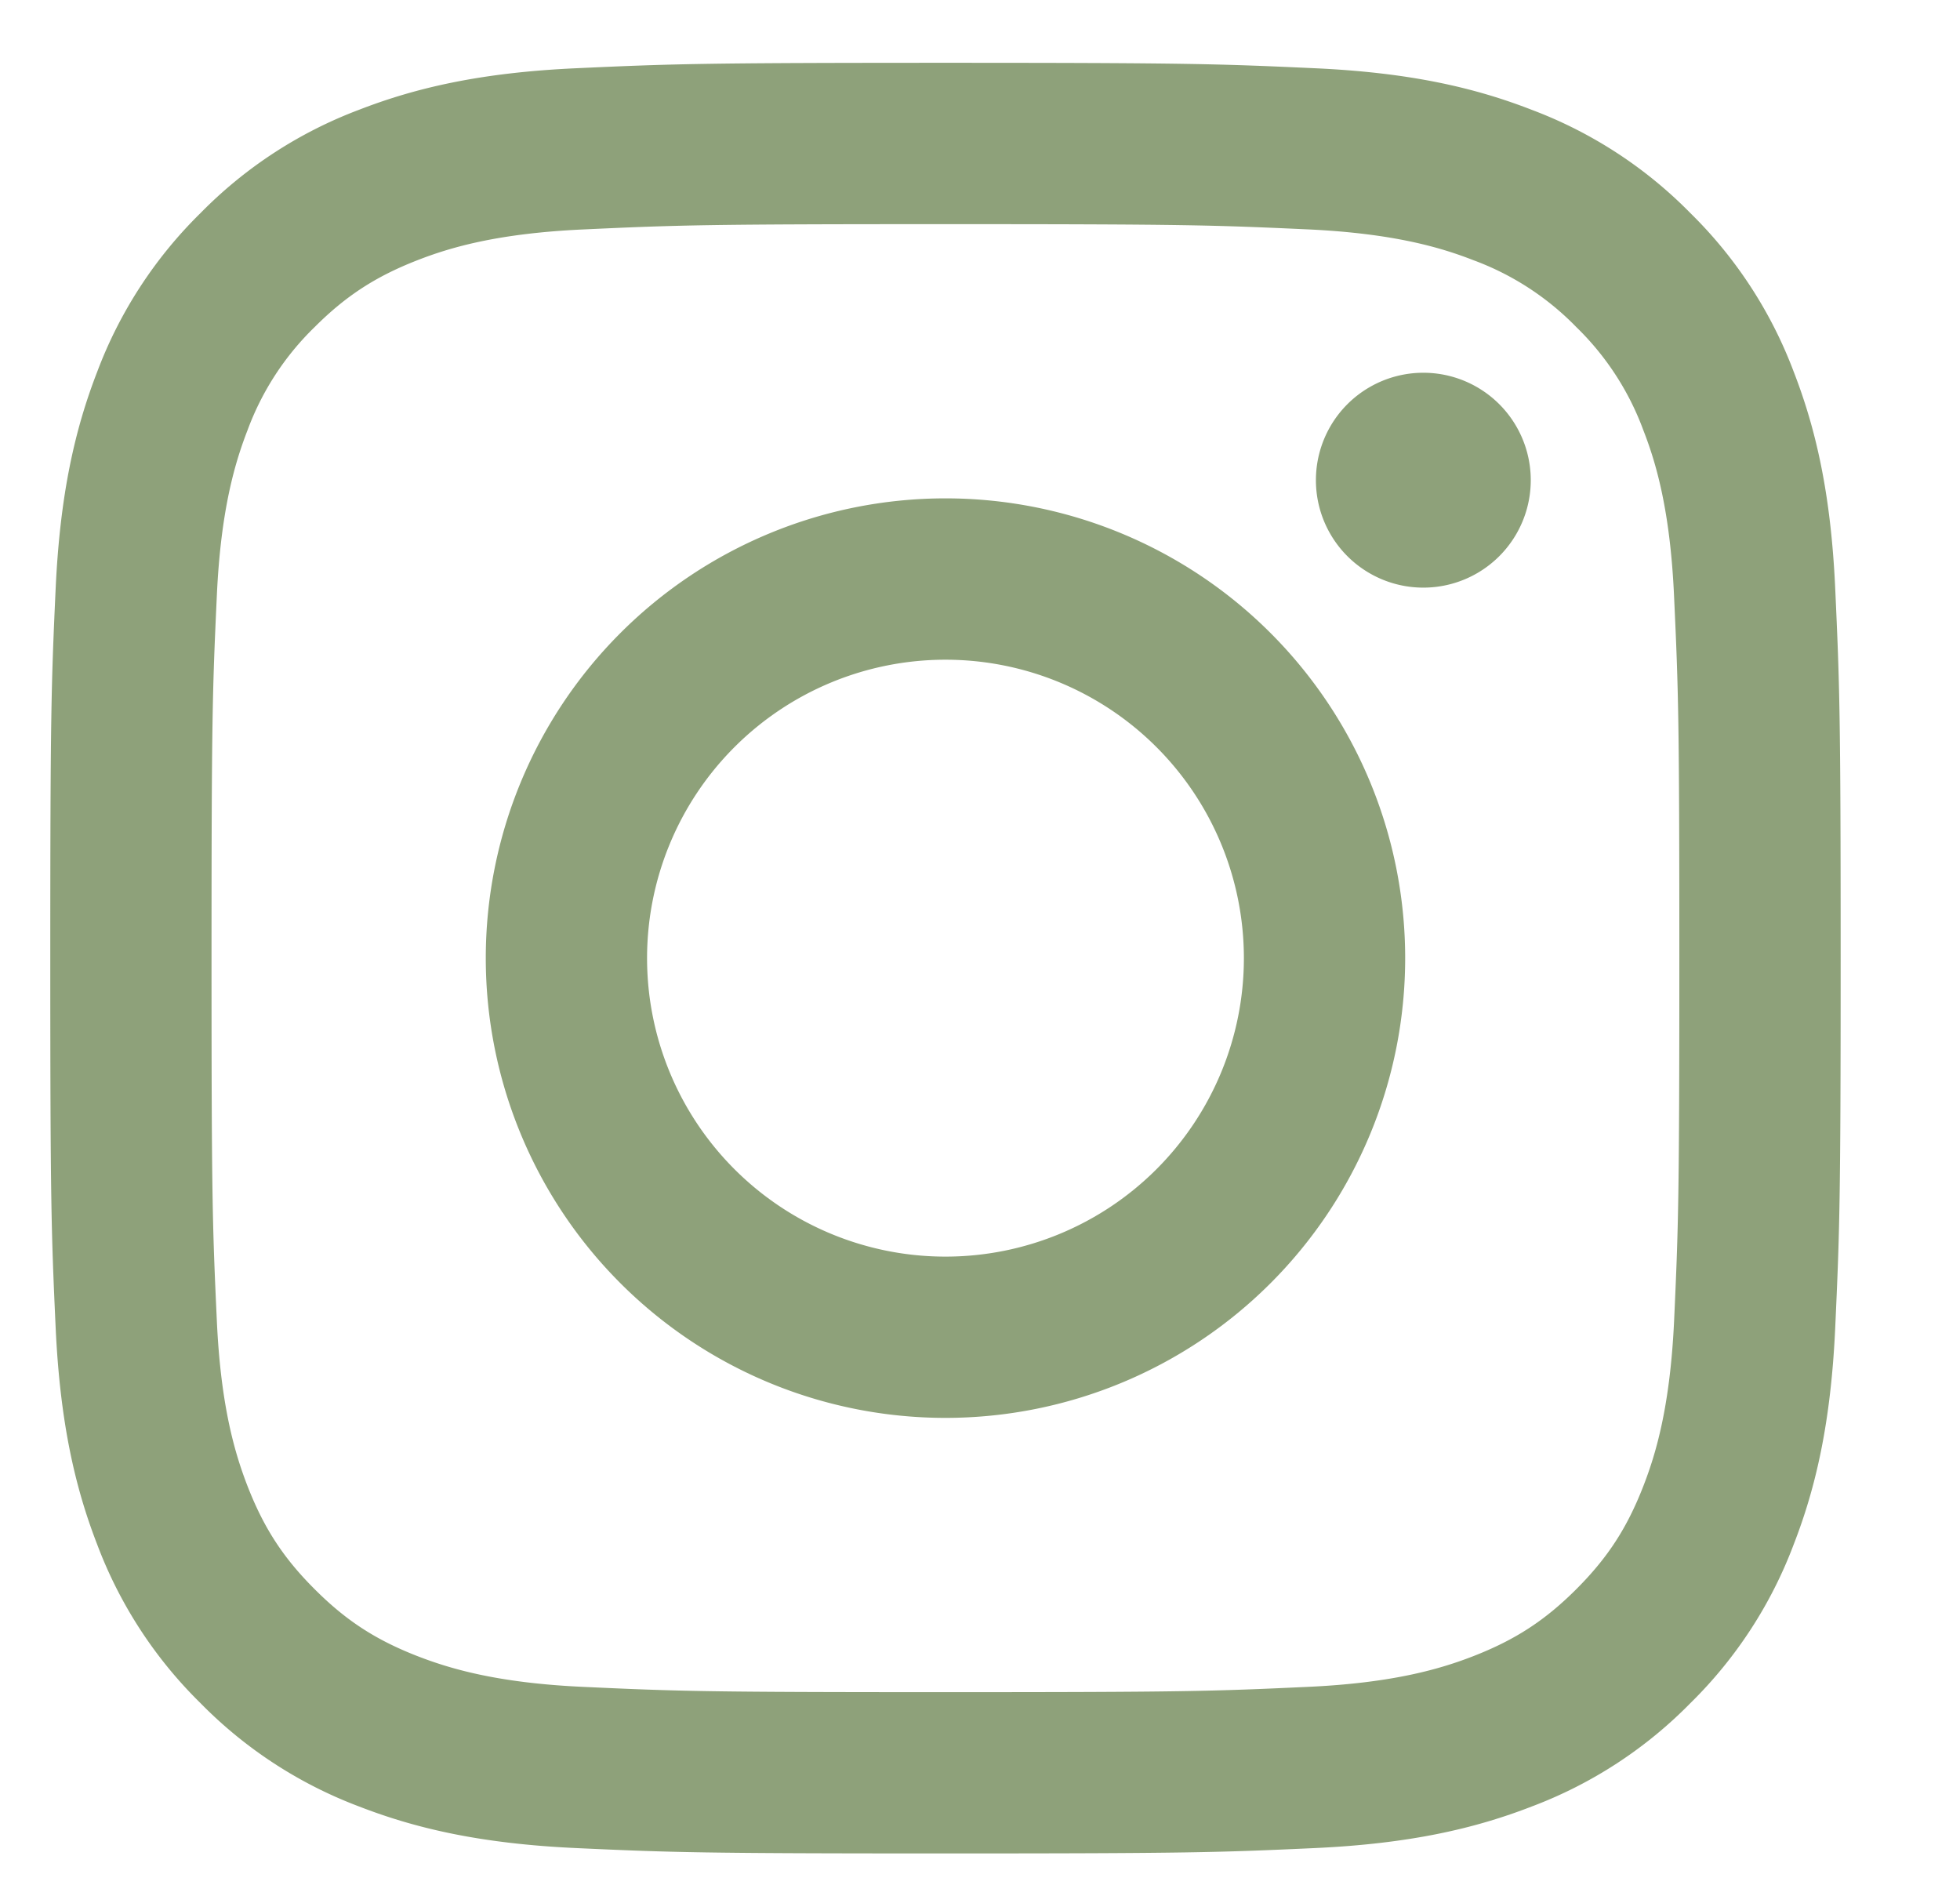 <svg
  width="26"
  height="25"
  viewBox="0 0 26 25"
  xmlns="http://www.w3.org/2000/svg"
>
  <path
    d="M12.542.833c3.225 0 3.63.014 4.896.072 1.264.057 2.127.258 2.882.552a5.82 5.82 0 0 1 2.104 1.37 5.821 5.821 0 0 1 1.37 2.103c.293.755.494 1.618.551 2.882.058 1.267.072 1.671.072 4.896 0 3.225-.014 3.63-.072 4.896-.057 1.264-.258 2.128-.552 2.883a5.821 5.821 0 0 1-1.37 2.103 5.821 5.821 0 0 1-2.103 1.37c-.755.293-1.618.494-2.882.552-1.267.058-1.671.071-4.896.071-3.225 0-3.63-.013-4.896-.071-1.264-.058-2.128-.259-2.883-.552a5.821 5.821 0 0 1-2.103-1.37 5.82 5.82 0 0 1-1.37-2.103c-.293-.755-.494-1.619-.552-2.883-.058-1.266-.071-1.67-.071-4.896 0-3.225.013-3.63.071-4.896.058-1.264.259-2.127.552-2.882a5.82 5.82 0 0 1 1.37-2.104 5.82 5.82 0 0 1 2.103-1.37c.755-.293 1.619-.494 2.883-.551C8.912.847 9.316.833 12.542.833zm0 2.14c-3.171 0-3.547.012-4.799.07-1.158.052-1.786.245-2.205.408-.554.216-.95.473-1.365.888a3.679 3.679 0 0 0-.889 1.366c-.162.418-.356 1.047-.408 2.205-.058 1.252-.07 1.628-.07 4.798 0 3.171.012 3.547.07 4.799.052 1.158.246 1.786.408 2.205.216.554.473.95.889 1.365.415.416.81.673 1.365.889.419.162 1.047.356 2.205.408 1.252.058 1.628.07 4.799.07 3.17 0 3.546-.012 4.798-.07 1.158-.052 1.787-.246 2.205-.408.554-.216.95-.473 1.366-.889.415-.415.672-.81.888-1.365.163-.419.356-1.047.409-2.205.057-1.252.069-1.628.069-4.799 0-3.17-.012-3.546-.07-4.798-.052-1.158-.245-1.787-.408-2.205a3.679 3.679 0 0 0-.888-1.366 3.679 3.679 0 0 0-1.366-.888c-.418-.163-1.047-.356-2.205-.409-1.252-.057-1.628-.069-4.798-.069zm0 3.637a6.098 6.098 0 1 1 0 12.196 6.098 6.098 0 0 1 0-12.196zm0 10.057a3.958 3.958 0 1 0 0-7.917 3.958 3.958 0 0 0 0 7.917zm7.764-10.298a1.425 1.425 0 1 1-2.85 0 1.425 1.425 0 0 1 2.85 0z"
    fill="#8EA17A"
    fillRule="nonzero"
  />
</svg>

